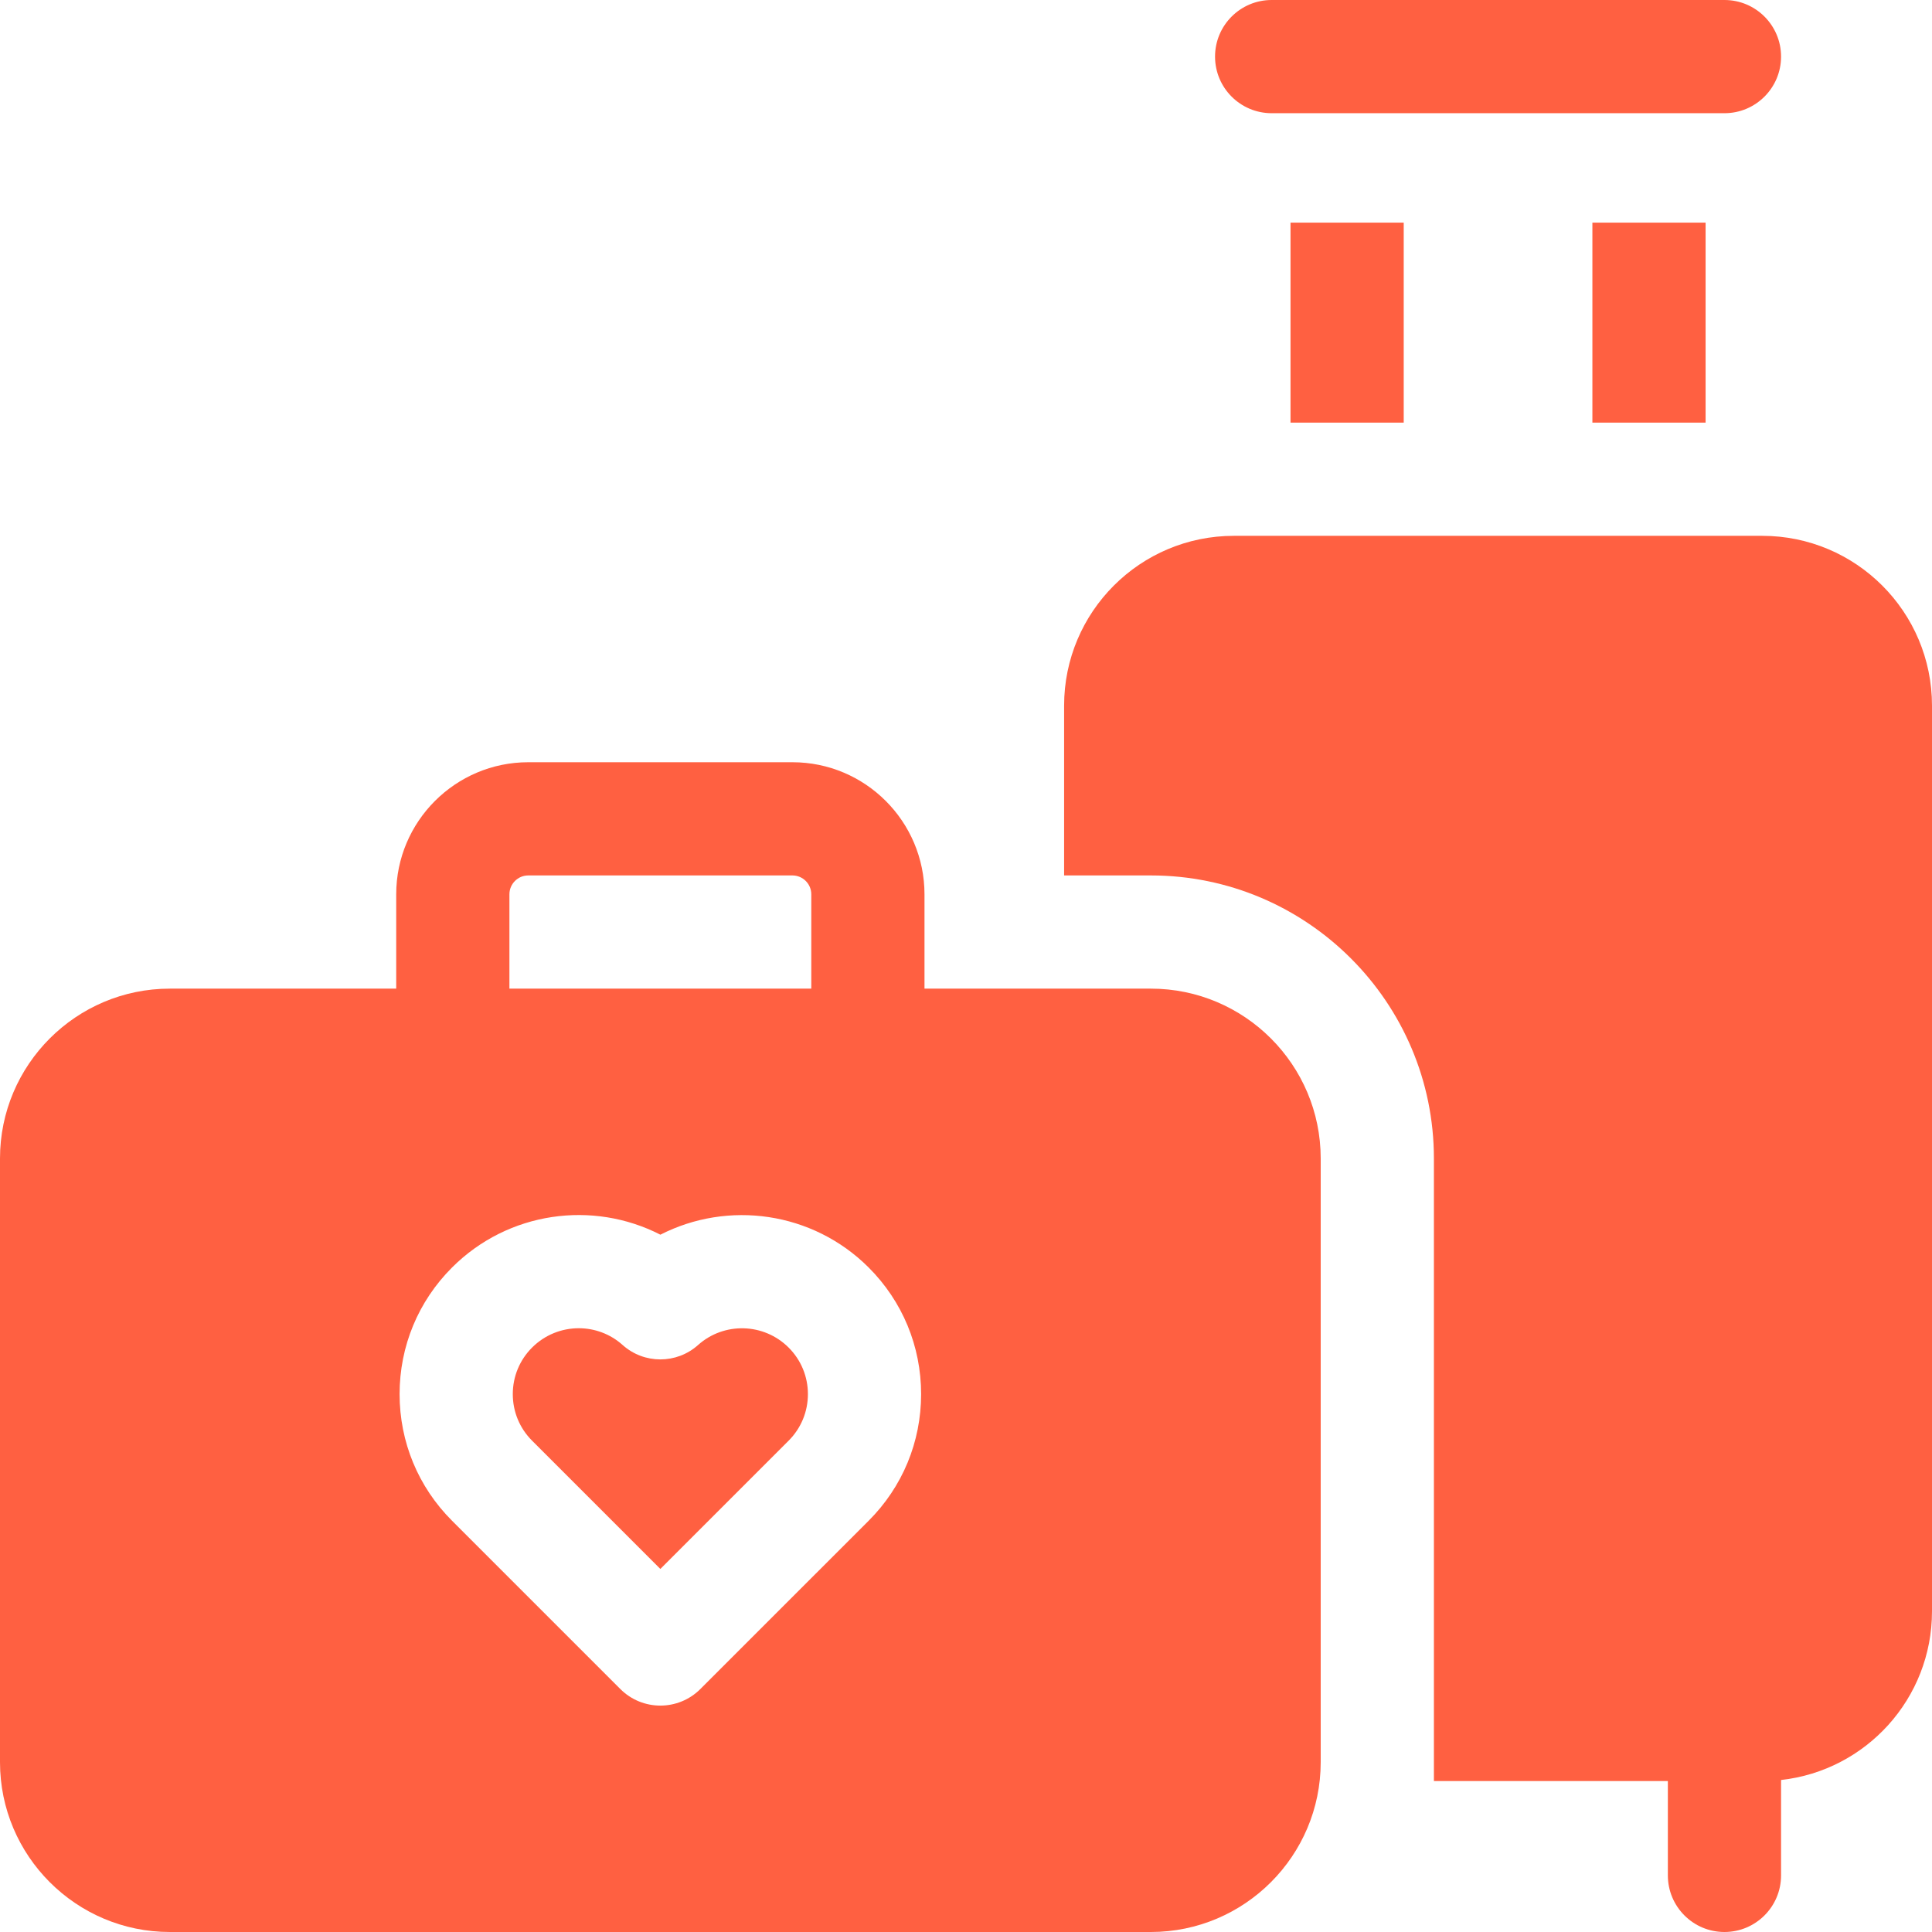 <?xml version="1.0"?>
<svg xmlns="http://www.w3.org/2000/svg" xmlns:xlink="http://www.w3.org/1999/xlink" xmlns:svgjs="http://svgjs.com/svgjs" version="1.1" width="512" height="512" x="0" y="0" viewBox="0 0 512 512" style="enable-background:new 0 0 512 512" xml:space="preserve"><g><g xmlns="http://www.w3.org/2000/svg"><path d="m184.996 356.441c-5.695 5.093-14.31 5.087-20.003-.009-3.312-2.966-7.466-4.437-11.616-4.437-4.483 0-8.962 1.717-12.369 5.12-3.296 3.294-5.112 7.677-5.112 12.341 0 4.663 1.816 9.046 5.113 12.34l33.991 33.993 33.987-33.987c3.301-3.299 5.117-7.682 5.117-12.345 0-4.664-1.816-9.047-5.113-12.341-6.553-6.538-17.098-6.838-23.995-.675z" fill="#ff6041" data-original="#000000" style=""/><path d="m305 262h-60v-25c0-19.299-15.701-35-35-35h-70c-19.299 0-35 15.701-35 35v25h-60c-24.813 0-45 20.187-45 45v160c0 24.813 20.187 45 45 45h260c24.813 0 45-20.187 45-45v-160c0-24.813-20.187-45-45-45zm-170-25c0-2.757 2.243-5 5-5h70c2.757 0 5 2.243 5 5v25h-80zm95.196 166.019-44.59 44.589c-2.929 2.929-6.768 4.394-10.606 4.394s-7.678-1.465-10.606-4.394l-44.594-44.594c-8.965-8.957-13.904-20.876-13.904-33.558 0-12.683 4.939-24.602 13.908-33.563 14.877-14.863 37.295-17.872 55.206-8.688 17.899-9.157 40.31-6.15 55.177 8.679 8.979 8.971 13.918 20.89 13.918 33.572-.001 12.682-4.94 24.601-13.909 33.563z" fill="#ff6041" data-original="#000000" style=""/><path d="m422 59h30v53h-30z" fill="#ff6041" data-original="#000000" style=""/><path d="m342 59h30v53h-30z" fill="#ff6041" data-original="#000000" style=""/><path d="m337 30h120c8.284 0 15-6.716 15-15s-6.716-15-15-15h-120c-8.284 0-15 6.716-15 15s6.716 15 15 15z" fill="#ff6041" data-original="#000000" style=""/><path d="m467 142h-140c-24.853 0-45 20.147-45 45v45h23c41.355 0 75 33.645 75 75v165h62v25c0 8.284 6.716 15 15 15s15-6.716 15-15v-25.283c22.499-2.489 40-21.555 40-44.717v-240c0-24.853-20.147-45-45-45z" fill="#ff6041" data-original="#000000" style=""/></g></g></svg>
